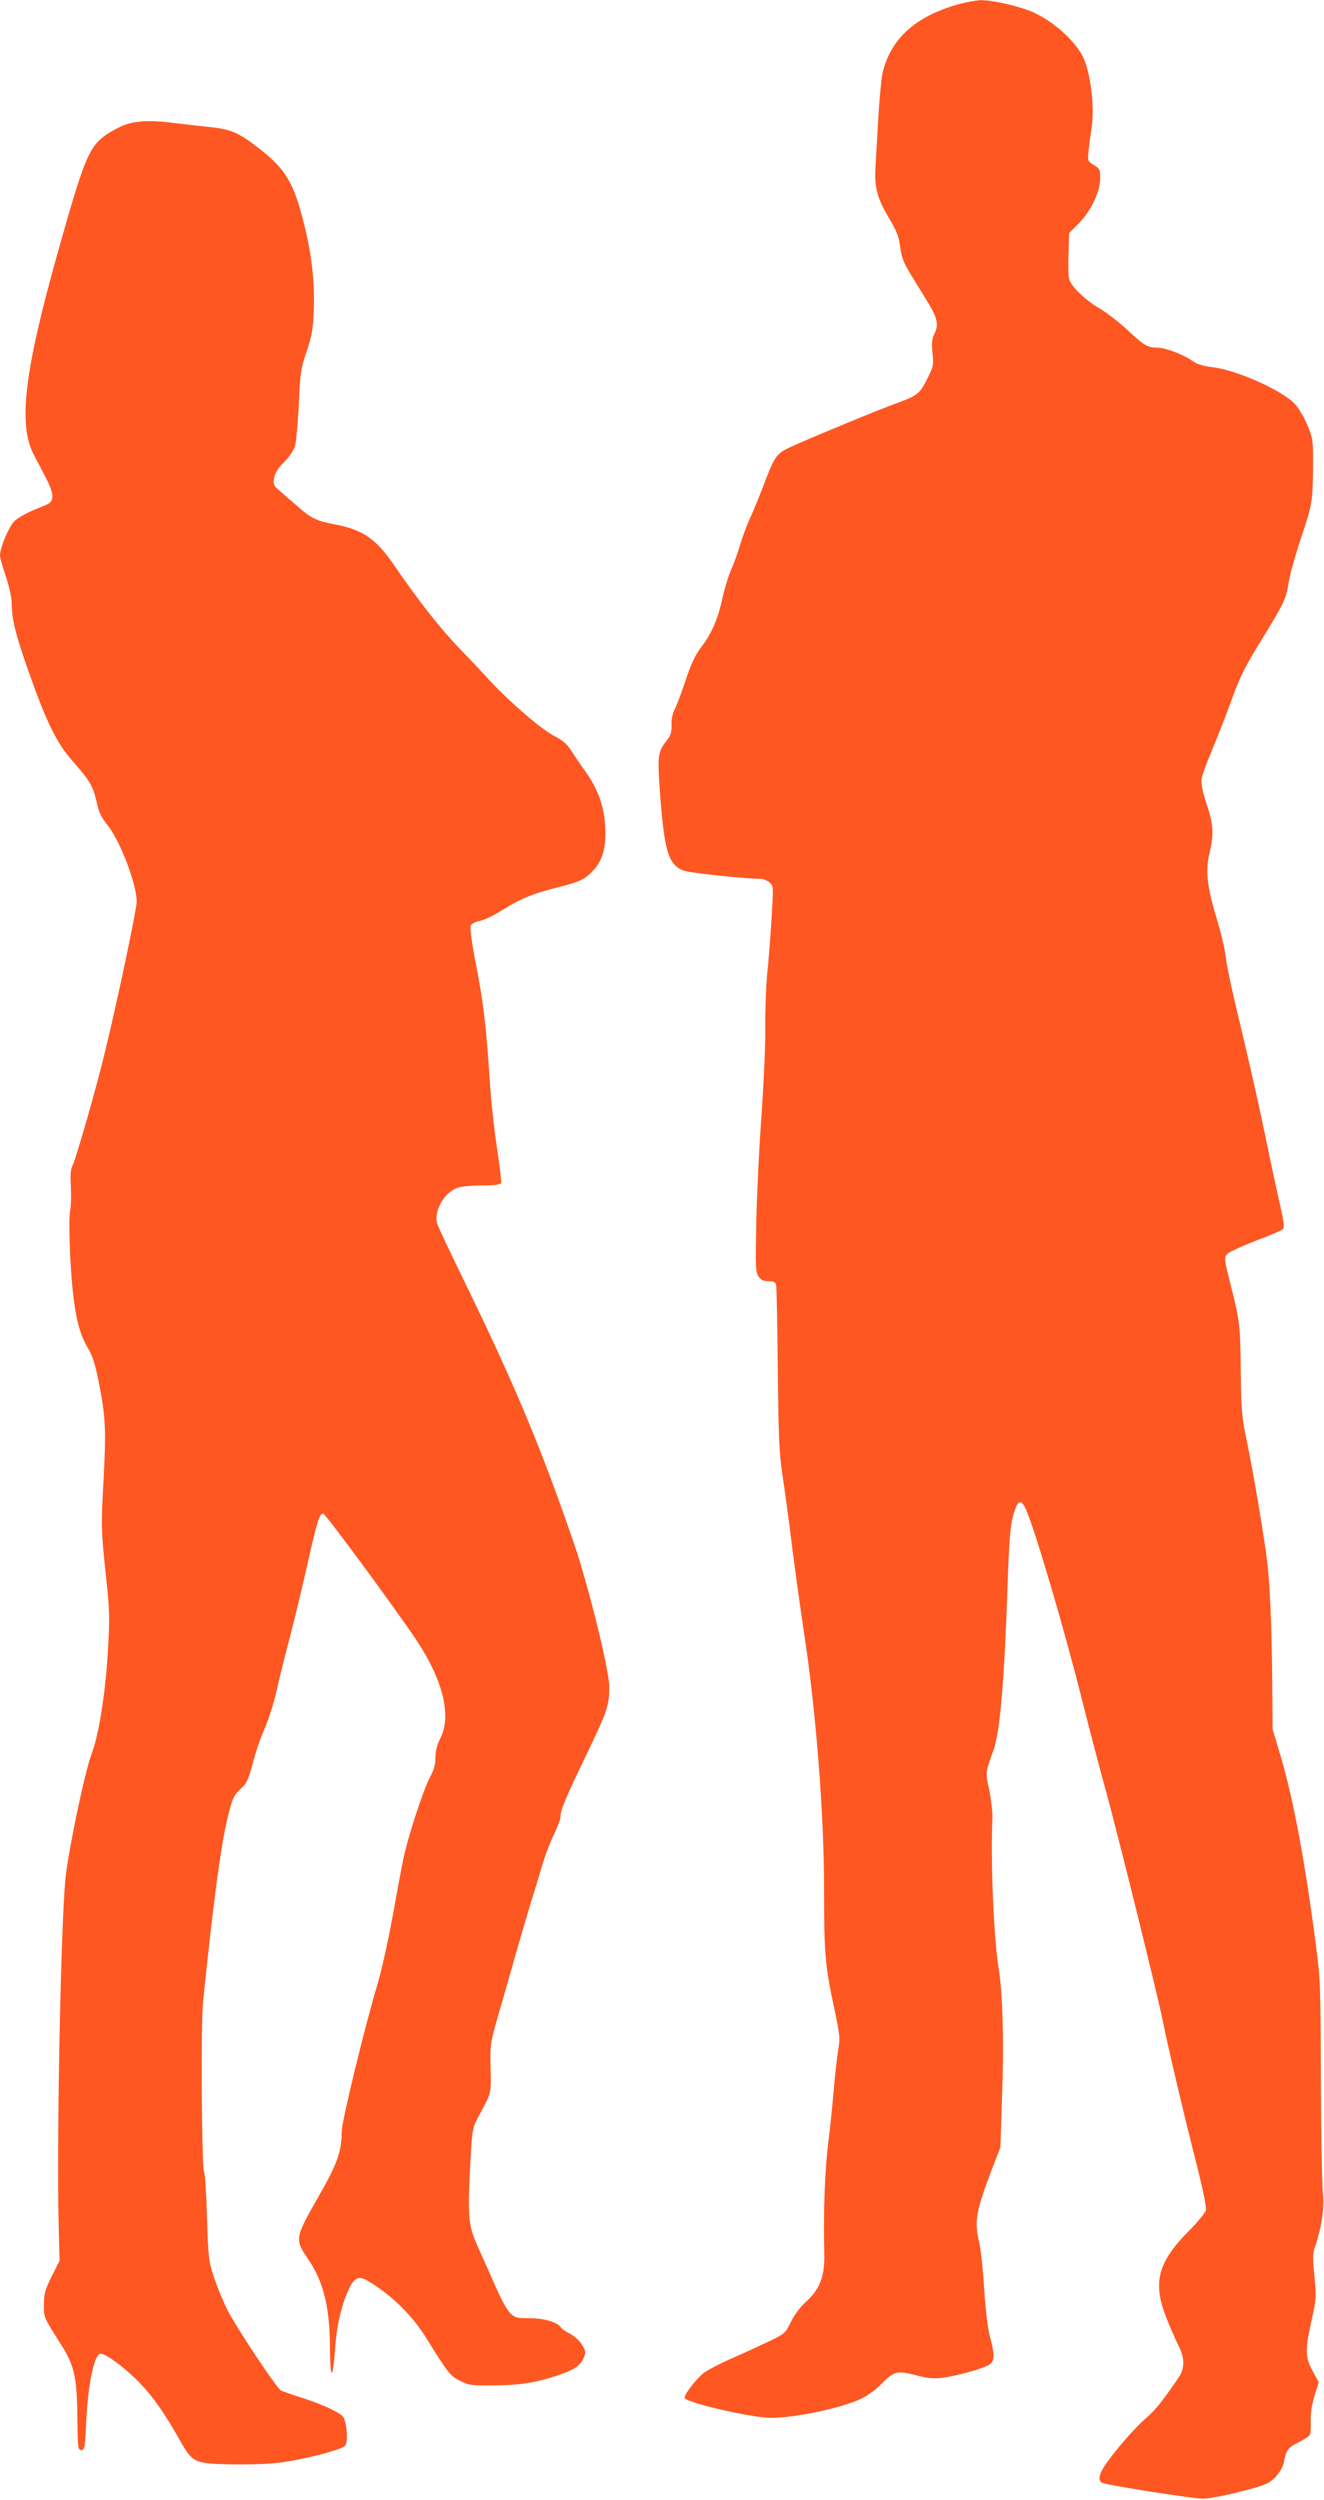 <?xml version="1.0" standalone="no"?>
<!DOCTYPE svg PUBLIC "-//W3C//DTD SVG 20010904//EN"
 "http://www.w3.org/TR/2001/REC-SVG-20010904/DTD/svg10.dtd">
<svg version="1.0" xmlns="http://www.w3.org/2000/svg"
 width="678pt" height="1280pt" viewBox="0 0 678 1280"
 preserveAspectRatio="xMidYMid meet">
<g transform="translate(0,1280) scale(0.1,-0.1)"
fill="#ff5722" stroke="none">
<path d="M4897 12775 c-212 -62 -335 -174 -377 -346 -6 -24 -15 -118 -21 -209
-5 -91 -12 -208 -15 -261 -8 -118 6 -172 72 -282 36 -61 48 -91 54 -143 7 -54
18 -81 56 -143 26 -42 65 -105 86 -140 48 -77 56 -116 33 -160 -13 -26 -15
-46 -10 -97 7 -59 5 -70 -24 -128 -39 -80 -54 -92 -148 -126 -98 -35 -501
-202 -568 -235 -60 -30 -70 -46 -123 -185 -22 -58 -54 -136 -72 -175 -17 -38
-40 -99 -50 -135 -10 -36 -31 -92 -45 -125 -15 -33 -35 -100 -46 -149 -22
-106 -56 -182 -110 -252 -28 -37 -51 -85 -79 -170 -22 -66 -47 -132 -56 -148
-10 -18 -16 -48 -15 -76 1 -33 -4 -54 -17 -71 -54 -69 -56 -79 -43 -269 22
-304 42 -375 119 -407 28 -12 309 -42 398 -43 12 0 32 -8 44 -18 21 -17 21
-18 11 -187 -6 -94 -16 -224 -23 -290 -6 -66 -10 -187 -9 -270 1 -82 -8 -280
-19 -440 -12 -159 -24 -406 -27 -547 -5 -230 -4 -260 11 -283 12 -19 25 -25
51 -25 28 0 36 -4 40 -22 2 -13 6 -207 8 -433 4 -352 7 -429 25 -545 11 -74
33 -232 47 -350 15 -118 42 -314 60 -435 63 -407 105 -938 105 -1332 0 -329 5
-385 52 -606 29 -137 31 -154 20 -215 -6 -37 -16 -125 -22 -197 -6 -71 -18
-193 -28 -270 -19 -155 -26 -357 -21 -577 3 -112 -23 -180 -92 -242 -31 -28
-62 -69 -79 -105 -29 -59 -31 -61 -122 -104 -51 -24 -137 -64 -191 -87 -54
-24 -113 -55 -132 -69 -43 -34 -109 -121 -98 -131 29 -28 348 -100 440 -100
125 0 362 50 463 98 30 14 76 47 102 74 65 67 81 71 175 47 54 -15 93 -19 129
-15 83 9 233 52 255 72 23 21 23 49 -4 149 -9 33 -21 139 -27 235 -6 96 -17
202 -25 235 -27 112 -18 162 67 385 l41 105 8 245 c11 282 4 547 -17 671 -25
153 -42 552 -32 769 1 30 -6 94 -16 143 -20 93 -21 89 22 207 33 91 56 364 72
850 7 210 13 291 27 345 21 83 41 95 66 38 49 -110 203 -635 292 -993 37 -146
89 -346 117 -445 58 -211 269 -1062 293 -1185 22 -114 115 -509 177 -749 28
-113 47 -204 43 -218 -3 -13 -43 -62 -90 -109 -156 -158 -183 -261 -113 -440
20 -50 48 -114 62 -142 34 -67 34 -118 0 -168 -79 -116 -119 -166 -168 -208
-55 -47 -161 -169 -209 -241 -31 -46 -35 -81 -9 -89 46 -15 464 -80 512 -80
57 0 282 54 330 79 41 21 78 71 86 113 10 56 20 70 74 97 27 13 52 30 57 37 4
7 7 40 5 73 -1 38 6 85 20 129 l21 68 -32 60 c-38 69 -39 107 -1 273 20 92 21
109 11 211 -9 90 -9 119 3 150 34 100 49 198 40 279 -4 44 -9 305 -10 580 -1
479 -2 509 -28 705 -53 406 -113 729 -177 945 l-42 140 -2 250 c-3 285 -11
480 -26 610 -14 119 -73 469 -106 625 -23 110 -27 152 -29 340 -3 249 -4 258
-51 448 -34 134 -35 144 -19 161 10 10 74 40 144 67 70 26 133 53 140 59 10 9
8 32 -12 121 -14 60 -51 231 -81 379 -31 149 -87 396 -124 550 -38 154 -71
309 -74 345 -4 36 -24 125 -47 198 -49 164 -58 243 -36 335 23 98 20 145 -15
250 -20 59 -29 104 -26 127 2 20 26 85 52 145 25 61 67 166 92 235 55 151 72
186 173 350 106 173 116 194 129 278 6 40 36 146 66 235 57 171 58 177 59 397
0 93 -3 113 -28 171 -15 37 -43 85 -61 106 -59 70 -301 179 -427 193 -44 5
-77 15 -99 30 -48 35 -139 69 -182 70 -51 0 -69 11 -153 90 -40 37 -103 87
-142 110 -77 45 -148 114 -158 154 -3 14 -4 72 -2 129 l3 104 47 47 c62 61
112 164 112 231 1 45 -2 51 -32 70 -32 19 -33 22 -28 70 3 28 10 82 16 120 17
108 -6 289 -46 368 -44 83 -151 178 -253 224 -69 31 -209 63 -269 62 -26 -1
-82 -11 -125 -24z"/>
<path d="M629 12157 c-30 -13 -73 -37 -94 -53 -81 -61 -108 -129 -241 -603
-170 -606 -202 -876 -120 -1031 13 -25 40 -76 60 -115 24 -45 36 -80 34 -100
-3 -28 -9 -33 -83 -61 -44 -18 -93 -45 -110 -61 -29 -28 -75 -137 -75 -177 0
-10 13 -58 30 -108 17 -49 30 -110 30 -137 0 -80 19 -159 87 -351 89 -254 145
-368 223 -455 88 -99 107 -131 124 -208 11 -54 23 -80 60 -127 64 -81 146
-299 146 -387 0 -39 -99 -509 -161 -763 -43 -181 -149 -550 -166 -584 -12 -23
-14 -50 -10 -113 2 -46 1 -100 -4 -121 -5 -22 -5 -121 1 -242 13 -248 37 -374
88 -459 26 -43 39 -84 58 -178 35 -181 38 -241 24 -506 -13 -233 -12 -250 10
-462 22 -205 23 -233 12 -415 -12 -209 -46 -422 -82 -518 -36 -94 -120 -496
-135 -642 -23 -233 -45 -1322 -35 -1750 l5 -205 -40 -80 c-34 -68 -40 -89 -40
-145 0 -69 -5 -58 91 -210 64 -102 78 -163 80 -360 2 -163 3 -175 20 -175 17
0 20 13 26 155 9 180 40 333 71 338 25 5 132 -75 207 -154 68 -72 125 -154
200 -287 66 -117 75 -121 254 -125 82 -2 192 1 245 7 128 15 332 67 349 89 15
19 9 110 -9 144 -12 23 -106 67 -220 103 -44 14 -89 30 -100 35 -22 12 -212
297 -270 404 -21 39 -52 114 -70 166 -31 92 -32 102 -39 315 -3 121 -10 227
-15 235 -12 20 -17 756 -5 870 50 494 92 810 126 944 25 103 31 115 76 156 21
19 33 48 52 120 13 52 40 132 60 177 20 46 48 131 61 190 13 60 44 185 69 278
24 94 65 262 90 375 50 222 62 260 81 260 11 0 353 -464 475 -644 138 -207
184 -390 125 -506 -17 -33 -25 -66 -25 -98 0 -35 -8 -65 -29 -104 -33 -61
-113 -307 -135 -413 -8 -38 -33 -173 -56 -300 -23 -126 -58 -282 -77 -345 -63
-209 -183 -701 -183 -754 -1 -105 -22 -164 -123 -340 -117 -205 -118 -213 -50
-312 82 -121 113 -249 113 -476 0 -60 4 -108 9 -108 5 0 12 51 16 112 8 124
30 223 68 310 31 68 53 78 105 47 120 -73 222 -174 294 -289 113 -182 122
-194 173 -220 45 -23 60 -25 170 -24 135 1 215 13 327 50 88 29 120 51 138 93
11 27 9 35 -10 66 -12 20 -39 44 -60 55 -21 11 -42 24 -45 30 -18 29 -86 50
-160 50 -70 0 -79 2 -104 28 -15 15 -46 72 -70 127 -24 55 -64 145 -89 200
-54 119 -58 153 -44 428 9 177 11 190 37 240 75 139 70 122 67 259 -2 125 -1
130 44 285 25 87 64 221 85 298 22 77 57 196 78 265 22 69 49 159 61 200 12
41 37 107 56 146 19 39 34 80 34 91 0 34 24 93 129 310 112 234 121 260 121
356 0 84 -105 511 -179 729 -168 490 -304 816 -566 1353 -70 143 -131 273
-136 289 -18 62 31 154 98 182 20 9 70 14 128 14 69 0 97 4 101 13 2 7 -7 88
-21 179 -14 92 -30 236 -35 320 -21 309 -33 414 -70 606 -25 127 -35 203 -29
213 5 9 25 20 46 24 21 3 72 28 113 54 93 58 156 85 284 117 116 29 140 41
183 86 43 44 63 105 63 189 0 126 -32 222 -107 326 -21 29 -51 73 -67 98 -21
34 -43 53 -85 75 -64 32 -220 165 -326 278 -38 42 -115 123 -171 181 -95 100
-204 239 -323 413 -95 139 -161 185 -306 213 -94 18 -120 30 -191 92 -30 26
-71 62 -91 79 -33 28 -35 34 -29 68 5 26 21 51 50 79 23 23 48 58 55 77 7 20
16 114 21 215 7 166 10 187 40 275 27 80 33 114 37 215 6 136 -12 292 -52 446
-50 199 -91 268 -211 365 -119 95 -157 112 -275 124 -57 6 -137 15 -177 20
-121 16 -200 12 -263 -13z"/>
</g>
</svg>
